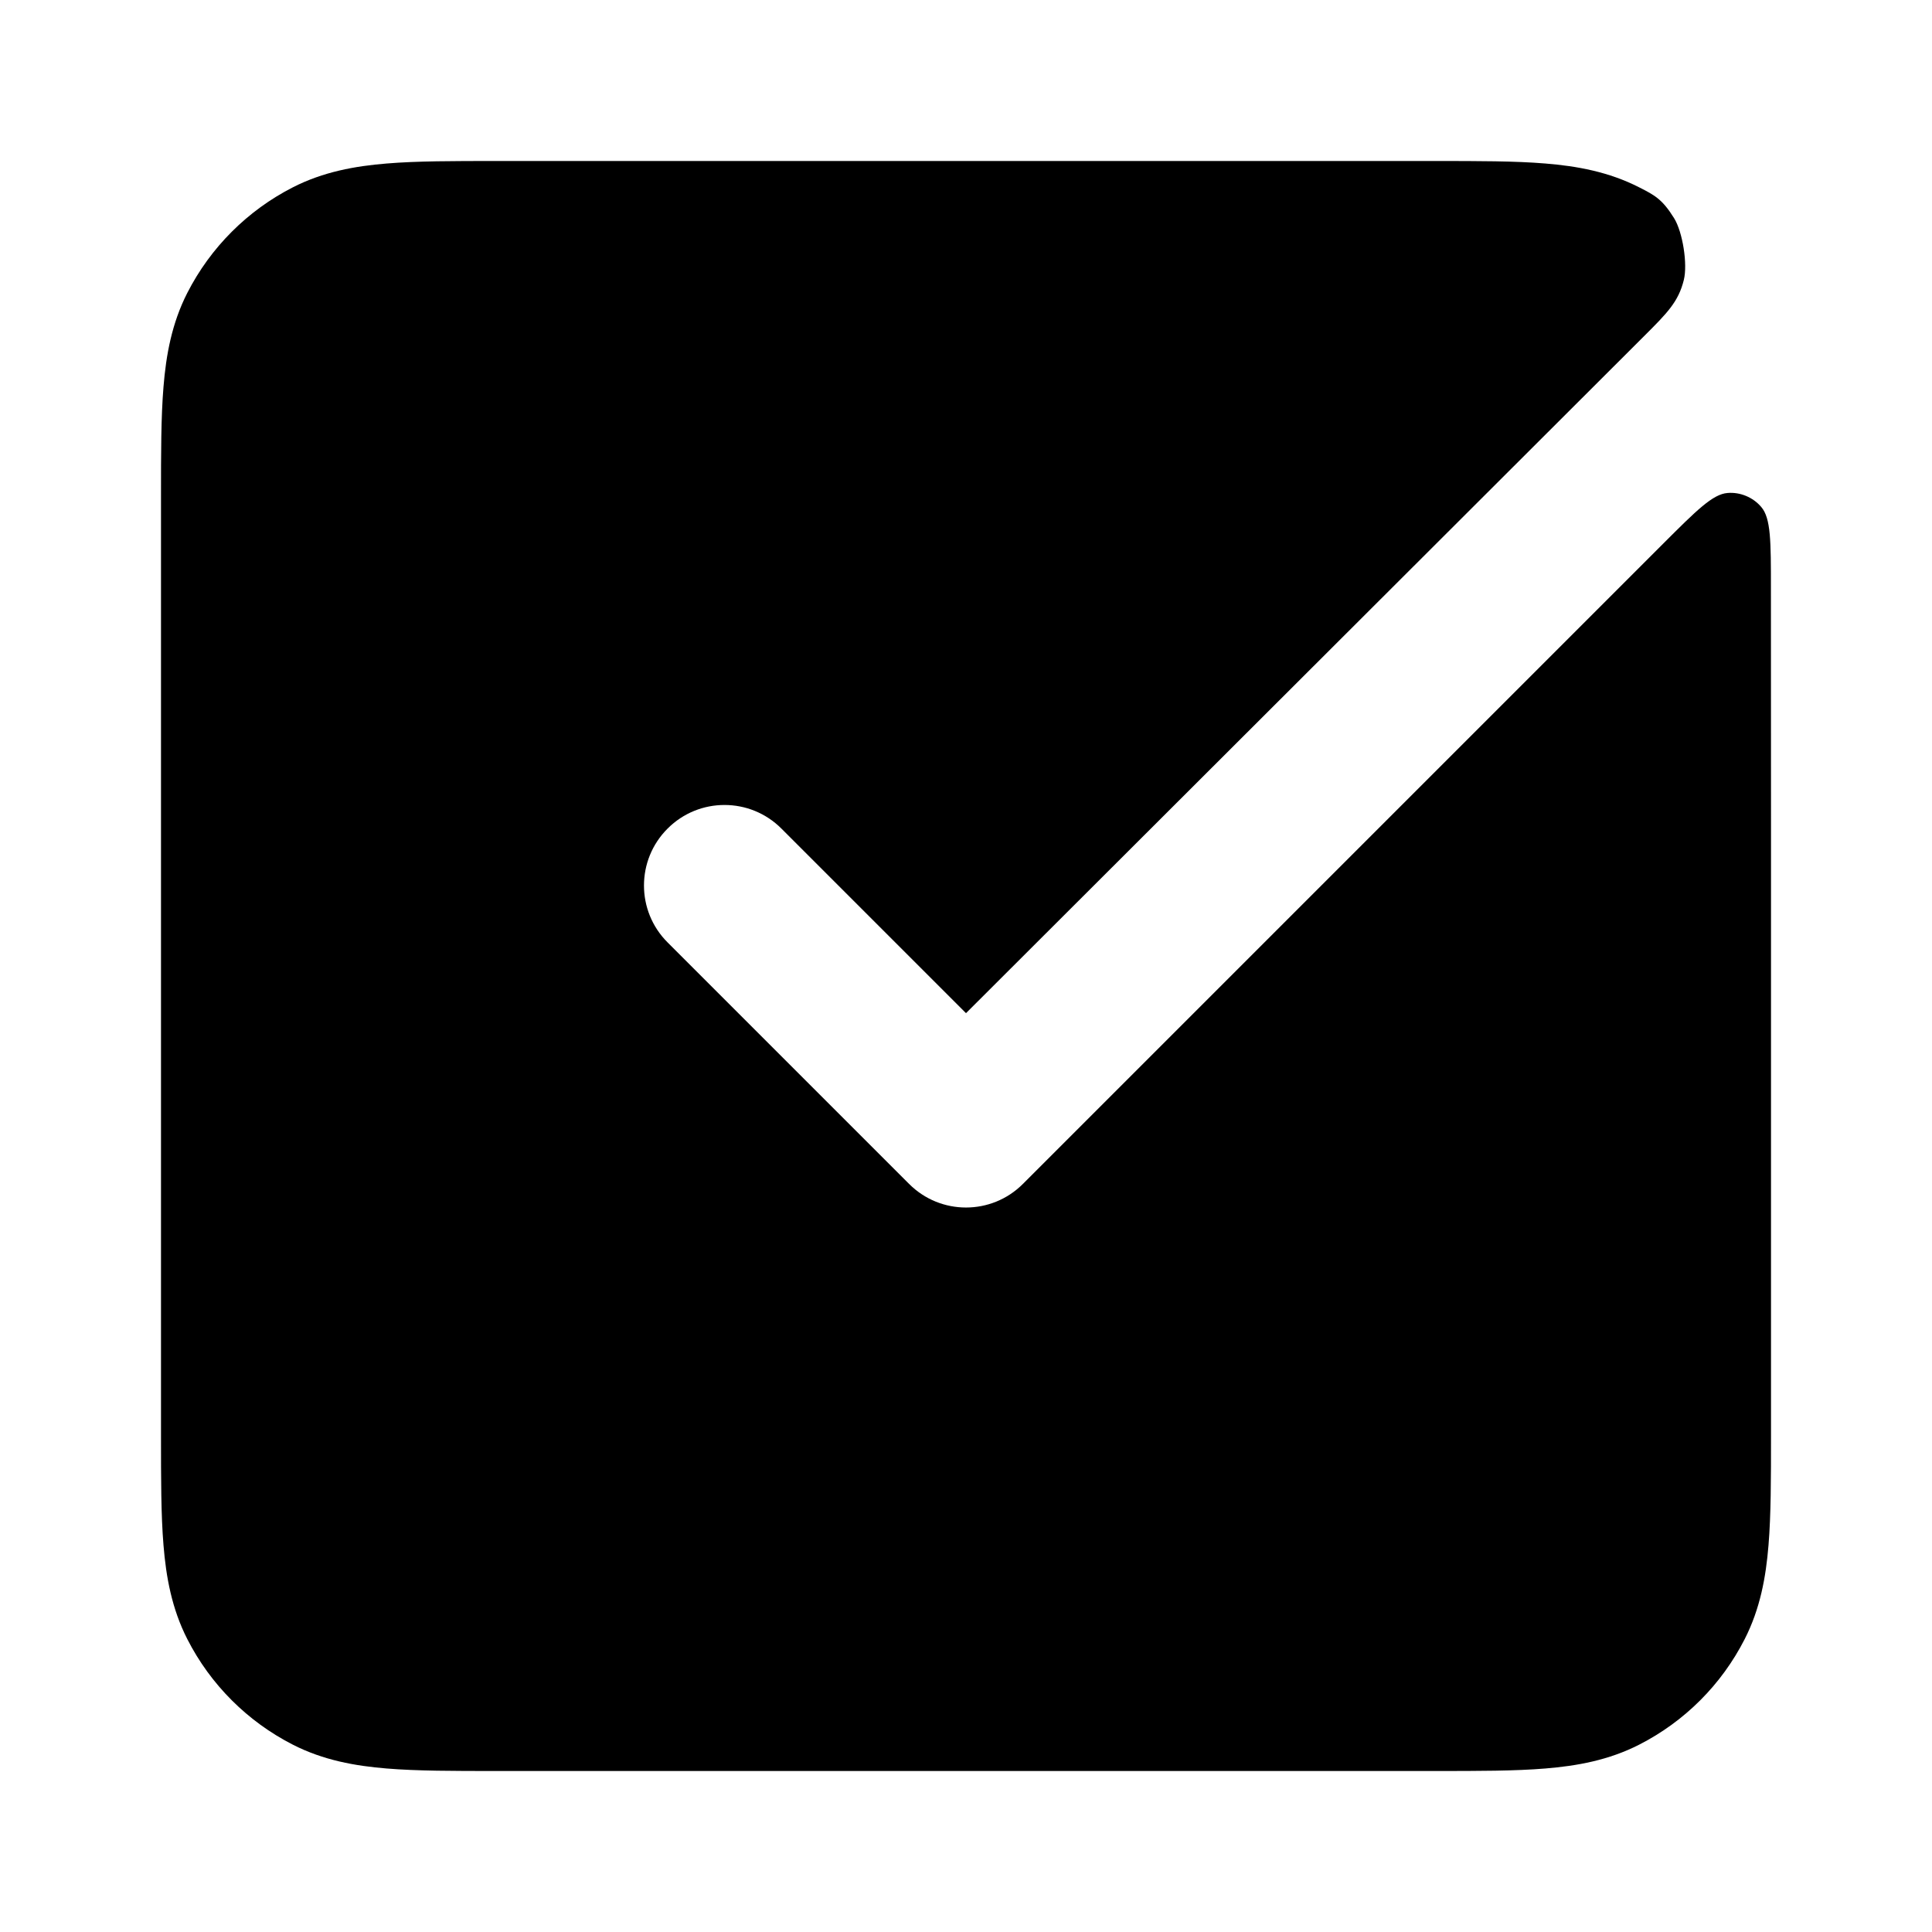 <svg width="24" height="24" viewBox="0 0 24 24" fill="none" xmlns="http://www.w3.org/2000/svg">
<path d="M17.838 2H6.161C5.634 2 5.18 2 4.805 2.031C4.41 2.063 4.016 2.134 3.638 2.327C3.074 2.615 2.615 3.074 2.327 3.638C2.134 4.016 2.063 4.41 2.031 4.805C2 5.18 2 5.634 2 6.161V17.838C2 18.366 2 18.82 2.031 19.195C2.063 19.59 2.134 19.984 2.327 20.362C2.615 20.927 3.074 21.385 3.638 21.673C4.016 21.866 4.41 21.937 4.805 21.969C5.18 22 5.634 22 6.161 22H17.839C18.366 22 18.82 22 19.195 21.969C19.59 21.937 19.984 21.866 20.362 21.673C20.927 21.385 21.385 20.927 21.673 20.362C21.866 19.984 21.937 19.59 21.969 19.195C22 18.82 22 18.366 22 17.839V10.161C22 10.009 22 8.561 21.999 7.303C21.999 6.726 21.999 6.438 21.879 6.298C21.776 6.177 21.618 6.111 21.46 6.124C21.276 6.138 21.072 6.343 20.663 6.751L12.707 14.707C12.317 15.098 11.683 15.098 11.293 14.707L8.293 11.707C7.902 11.317 7.902 10.683 8.293 10.293C8.683 9.902 9.317 9.902 9.707 10.293L12 12.586L20.432 4.167C20.711 3.888 20.85 3.749 20.917 3.478C20.966 3.281 20.903 2.882 20.796 2.71C20.649 2.473 20.553 2.424 20.362 2.327C19.984 2.134 19.59 2.063 19.195 2.031C18.82 2 18.366 2 17.838 2Z" fill="currentColor"/>
</svg>
